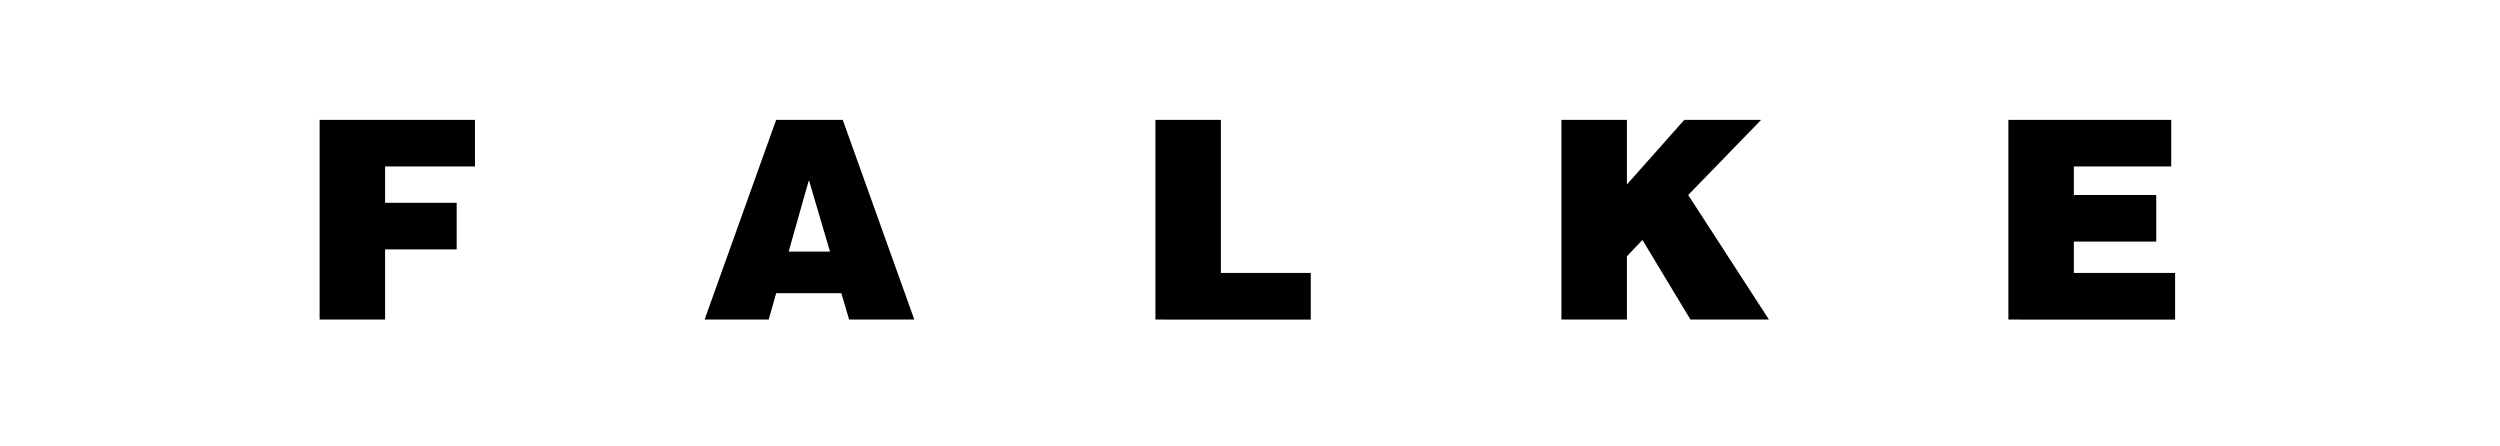 <svg id="Falke-logo" xmlns="http://www.w3.org/2000/svg" width="1010.637" height="180.409" viewBox="0 0 1010.637 180.409">
  <rect id="rect3" width="1010.637" height="180.409" fill="none"/>
  <path id="path5" d="M394.153,101.841V21.1h26.464V83h36.339v18.842Zm344.814,0V21.1H804.79V39.94H765.43V51.492h33.313V70.33H765.43V83h40.935v18.842ZM558.285,21.1h26.469V47.231L607.967,21.1h31.065l-29.5,30.39,32.636,50.348H610.438l-19.4-32.184-6.282,6.614v25.569H558.285ZM56.279,101.841V21.1h62.8V39.94H82.748V54.631h28.933V73.469H82.748v28.37H56.279Zm181.528,0,3.031-10.655h26.354l3.138,10.655h26.354L267.754,21.1H240.837L211.9,101.841ZM262.6,74.366H245.886l8.185-28.933Z" transform="translate(72.93 27.345)" fill-rule="evenodd"/>
</svg>
